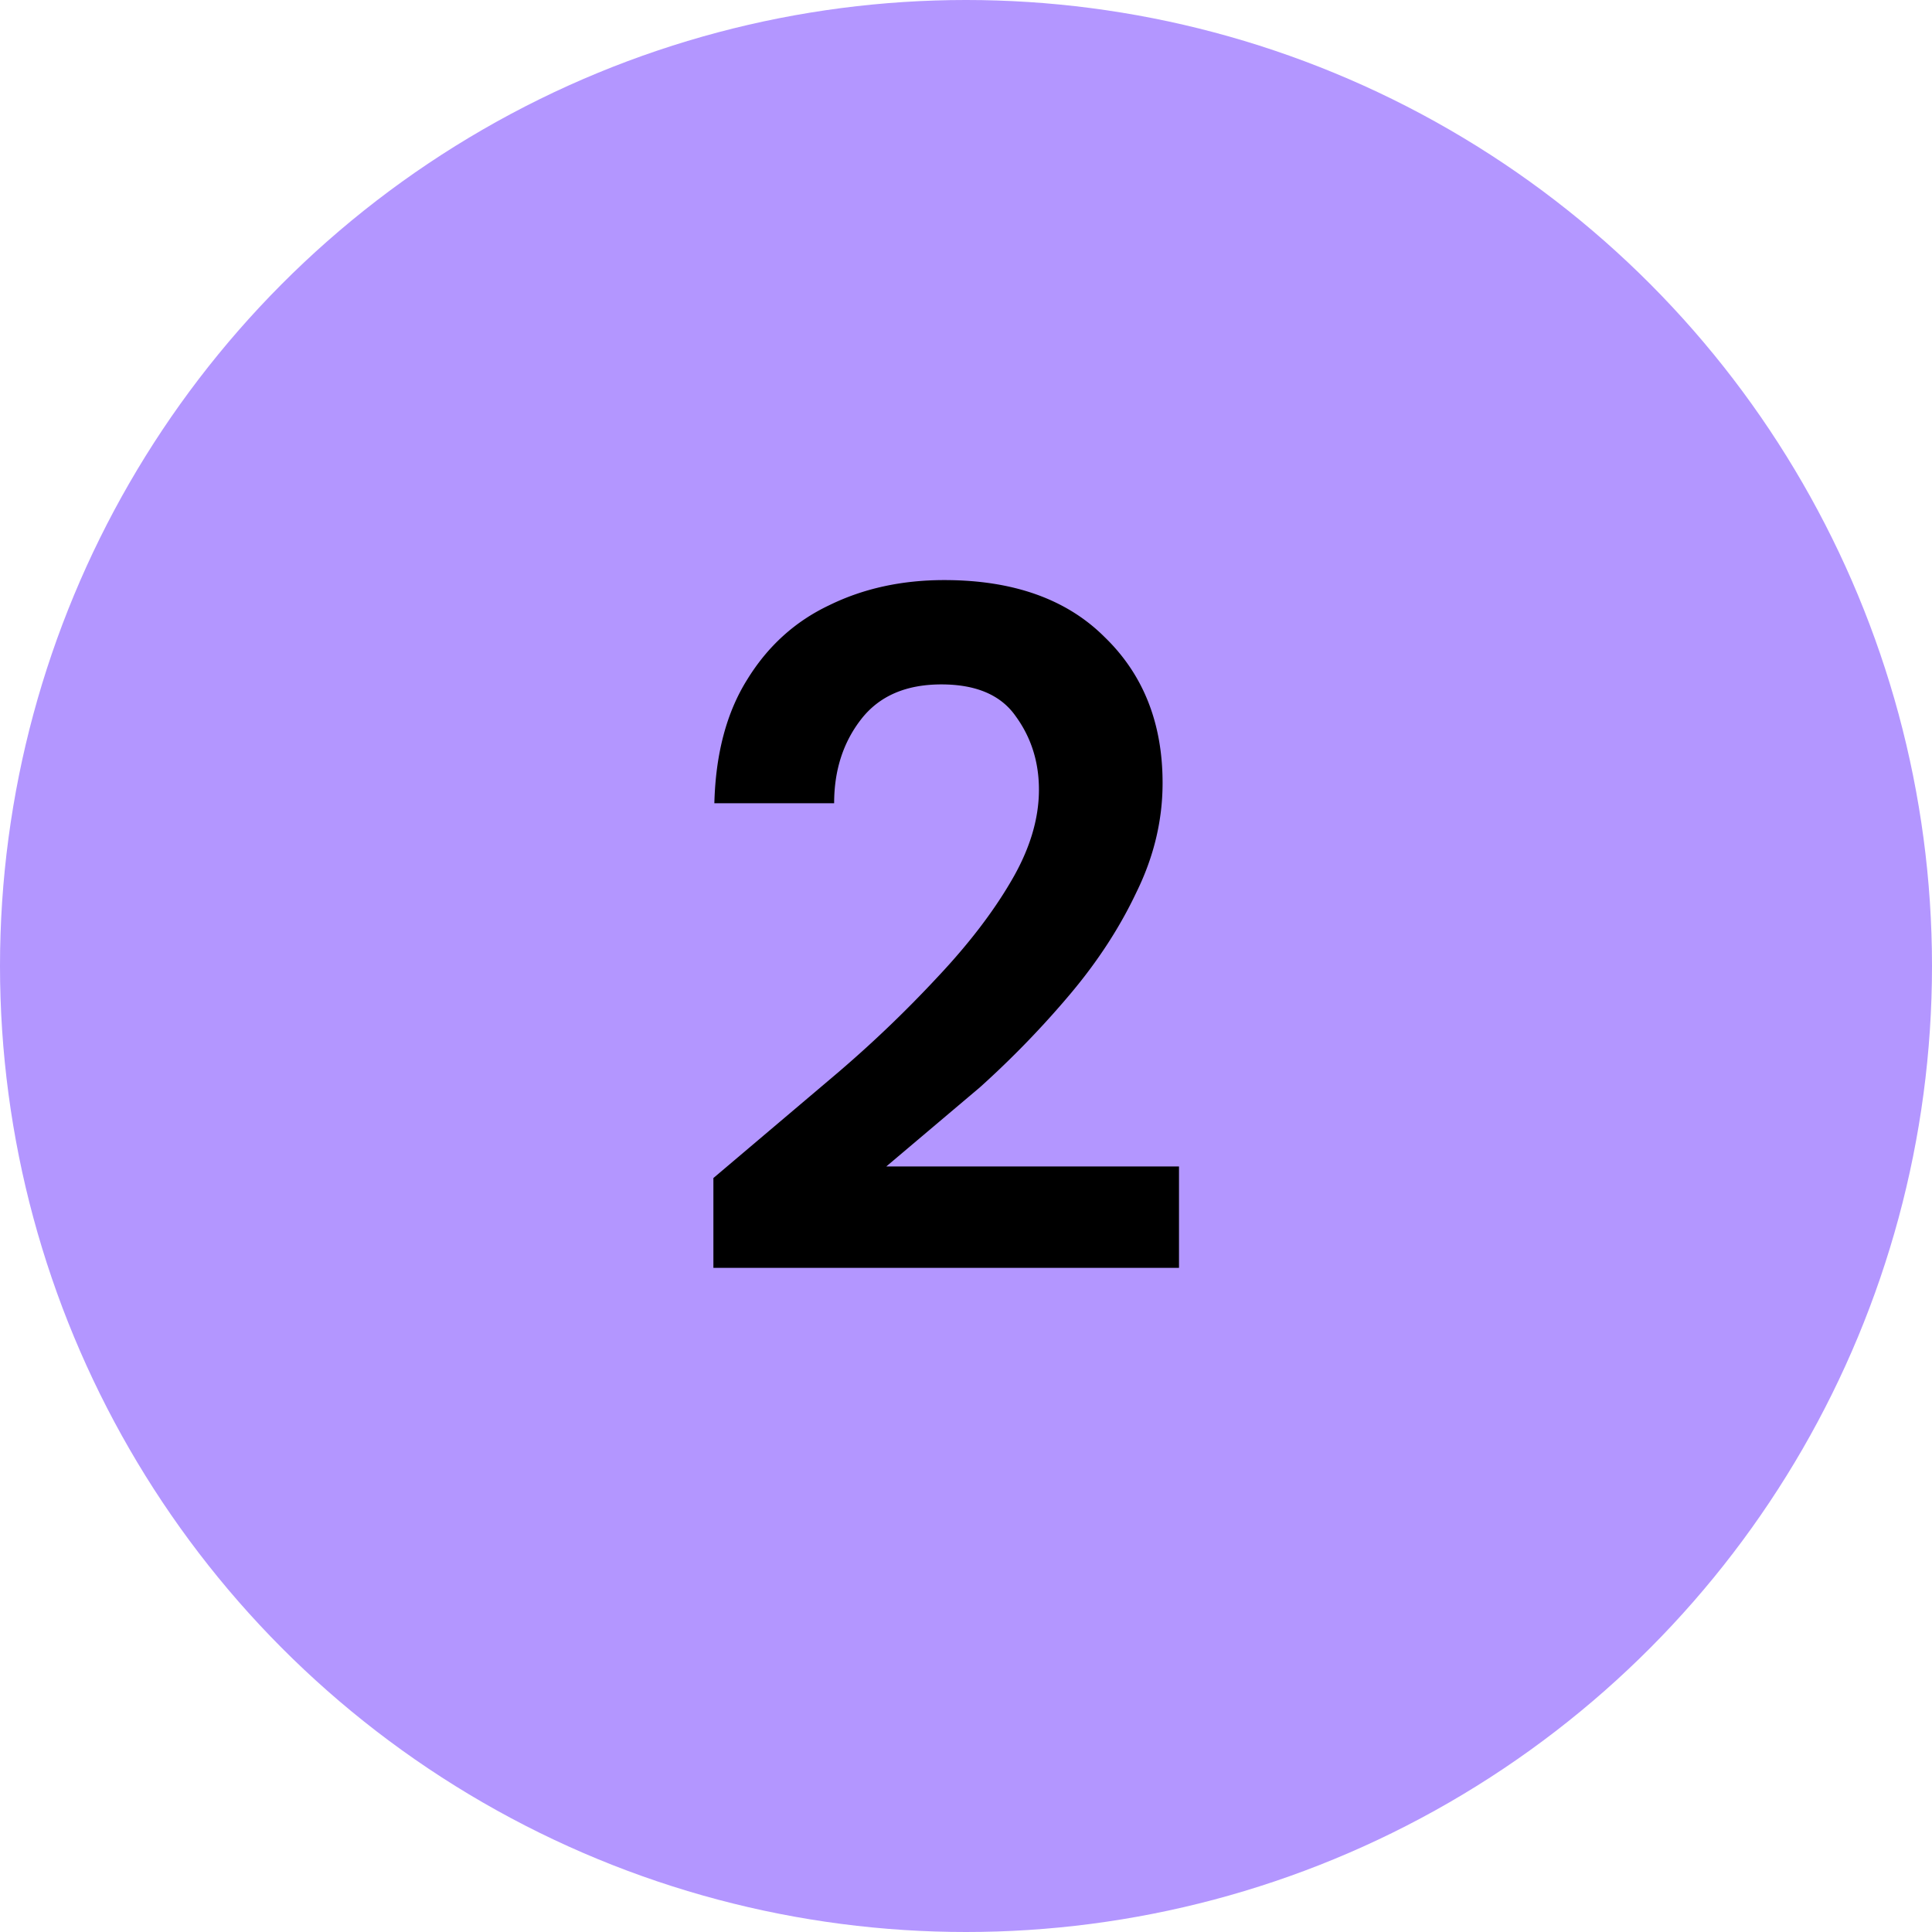 <svg xmlns="http://www.w3.org/2000/svg" width="32" height="32" fill="none" xmlns:v="https://vecta.io/nano"><circle cx="16" cy="16" r="16" fill="#b396ff"/><path d="M11.816 21v-1.488l1.984-1.68a19.92 19.92 0 0 0 1.728-1.648c.512-.544.917-1.072 1.216-1.584.309-.523.464-1.029.464-1.52 0-.459-.128-.864-.384-1.216-.245-.352-.656-.528-1.232-.528-.587 0-1.029.192-1.328.576s-.448.848-.448 1.392h-1.984c.021-.821.203-1.504.544-2.048.341-.555.795-.965 1.36-1.232.565-.277 1.2-.416 1.904-.416 1.141 0 2.027.315 2.656.944.64.619.96 1.424.96 2.416 0 .619-.144 1.221-.432 1.808-.277.587-.645 1.152-1.104 1.696s-.955 1.056-1.488 1.536L14.68 19.32h4.848V21h-7.712z" fill="#000"/></svg>